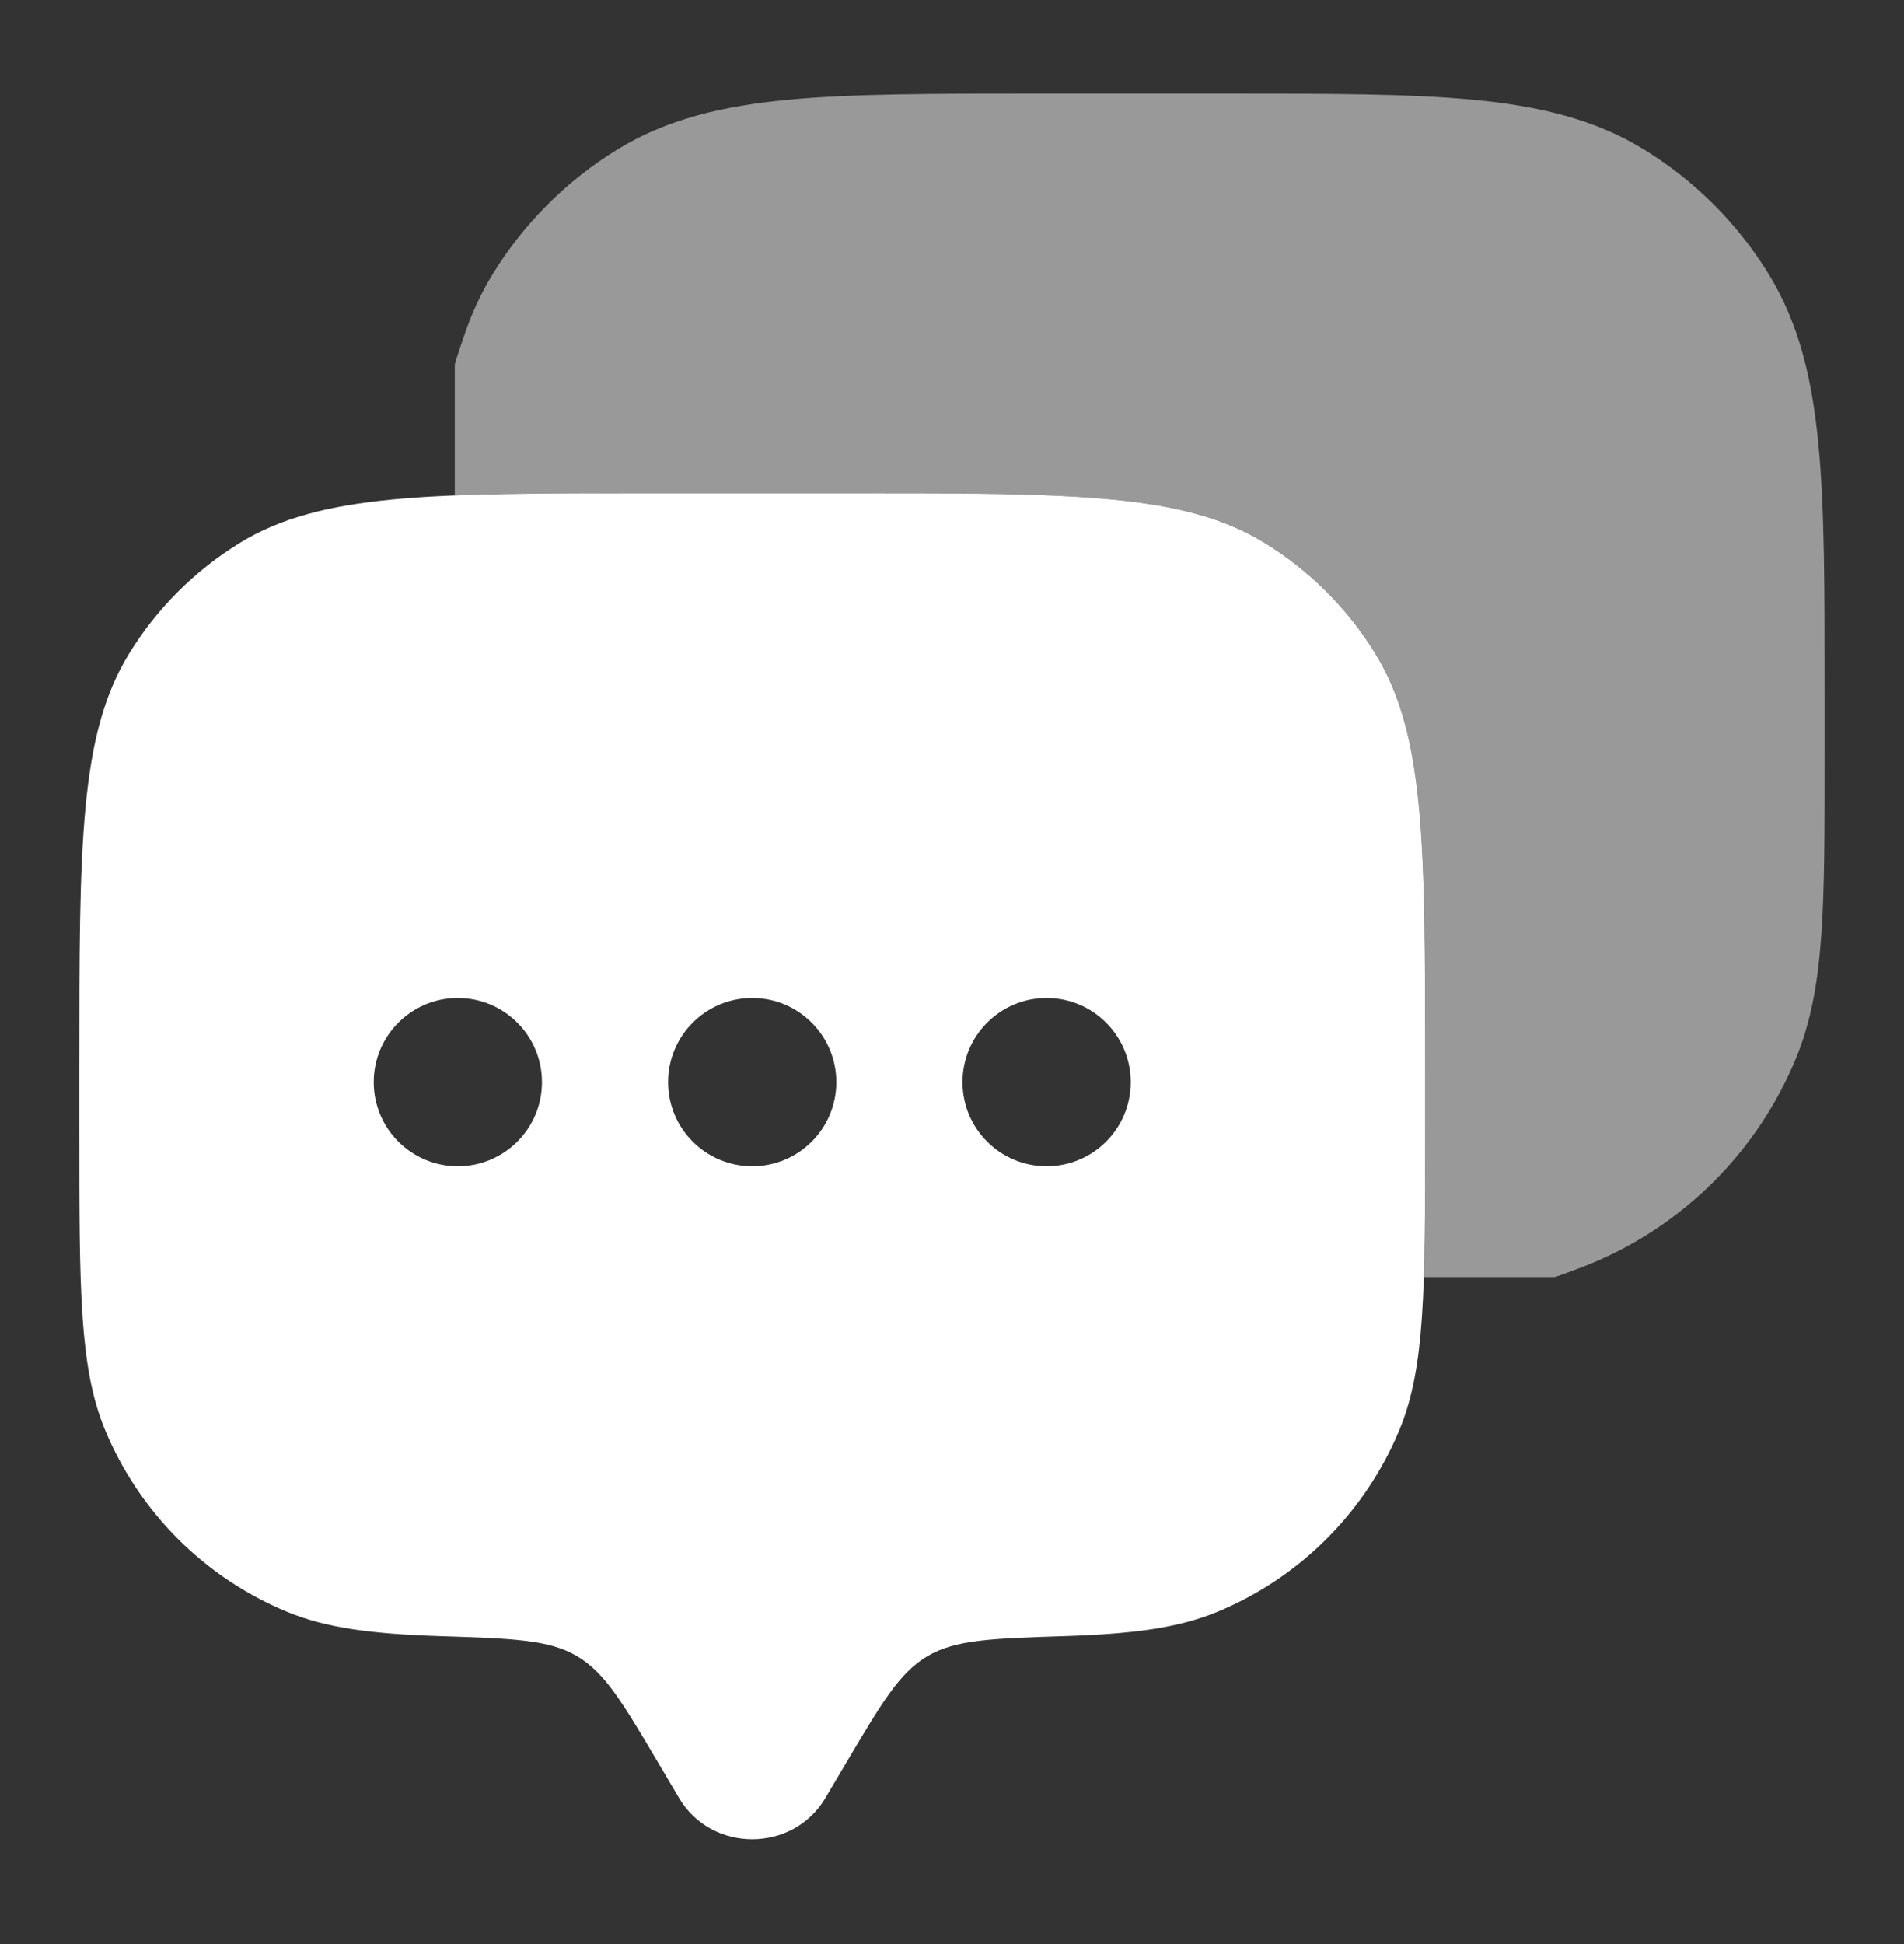 <svg width="48" height="49" viewBox="0 0 48 49" fill="none" xmlns="http://www.w3.org/2000/svg">
<rect x="0" y="0" width="48" height="49" fill="#333333" stroke="none"/>
<path fill-rule="evenodd" clip-rule="evenodd" d="M20.807 45.321L21.357 44.391C22.239 42.902 22.68 42.157 23.382 41.742C24.084 41.326 25 41.297 26.832 41.238C28.55 41.183 29.704 41.033 30.692 40.624C32.77 39.764 34.421 38.112 35.282 36.034C35.928 34.475 35.928 32.499 35.928 28.547V26.851C35.928 21.298 35.928 18.521 34.678 16.482C33.978 15.34 33.019 14.381 31.878 13.681C29.838 12.431 27.061 12.431 21.508 12.431H16.419C10.866 12.431 8.09 12.431 6.05 13.681C4.909 14.381 3.949 15.34 3.25 16.482C2 18.521 2 21.298 2 26.851V28.547C2 32.499 2 34.475 2.646 36.034C3.507 38.112 5.158 39.764 7.236 40.624C8.223 41.033 9.378 41.183 11.095 41.238C12.927 41.297 13.843 41.326 14.546 41.742C15.248 42.157 15.689 42.902 16.57 44.391L17.12 45.321C17.94 46.705 19.988 46.705 20.807 45.321ZM26.386 29.395C27.557 29.395 28.506 28.446 28.506 27.275C28.506 26.104 27.557 25.154 26.386 25.154C25.214 25.154 24.265 26.104 24.265 27.275C24.265 28.446 25.214 29.395 26.386 29.395ZM21.084 27.275C21.084 28.446 20.135 29.395 18.964 29.395C17.793 29.395 16.843 28.446 16.843 27.275C16.843 26.104 17.793 25.154 18.964 25.154C20.135 25.154 21.084 26.104 21.084 27.275ZM11.542 29.395C12.713 29.395 13.663 28.446 13.663 27.275C13.663 26.104 12.713 25.154 11.542 25.154C10.371 25.154 9.422 26.104 9.422 27.275C9.422 28.446 10.371 29.395 11.542 29.395Z" fill="#FFFFFF"/>
<path opacity="0.5" d="M30.972 2.359C33.506 2.359 35.521 2.359 37.137 2.513C38.794 2.67 40.194 3.001 41.442 3.765C42.726 4.552 43.806 5.632 44.593 6.916C45.357 8.164 45.688 9.565 45.845 11.222C45.999 12.837 45.999 14.852 45.999 17.386V19.117C45.999 20.92 45.999 22.354 45.919 23.517C45.838 24.707 45.669 25.729 45.272 26.686C44.304 29.024 42.446 30.881 40.108 31.85C40.05 31.874 39.991 31.898 39.932 31.92C39.65 32.028 39.408 32.12 39.196 32.189H35.895C35.928 31.191 35.928 30.003 35.928 28.545V26.849C35.928 21.296 35.928 18.519 34.678 16.48C33.978 15.338 33.019 14.379 31.878 13.679C29.838 12.43 27.061 12.43 21.508 12.43H16.419C14.448 12.43 12.827 12.43 11.465 12.485V9.185C11.53 8.958 11.62 8.698 11.725 8.393C11.904 7.874 12.13 7.384 12.417 6.916C13.204 5.632 14.283 4.552 15.567 3.765C16.815 3.001 18.216 2.67 19.873 2.513C21.489 2.359 23.504 2.359 26.038 2.359H30.972Z" fill="#FFFFFF"/>
</svg>
